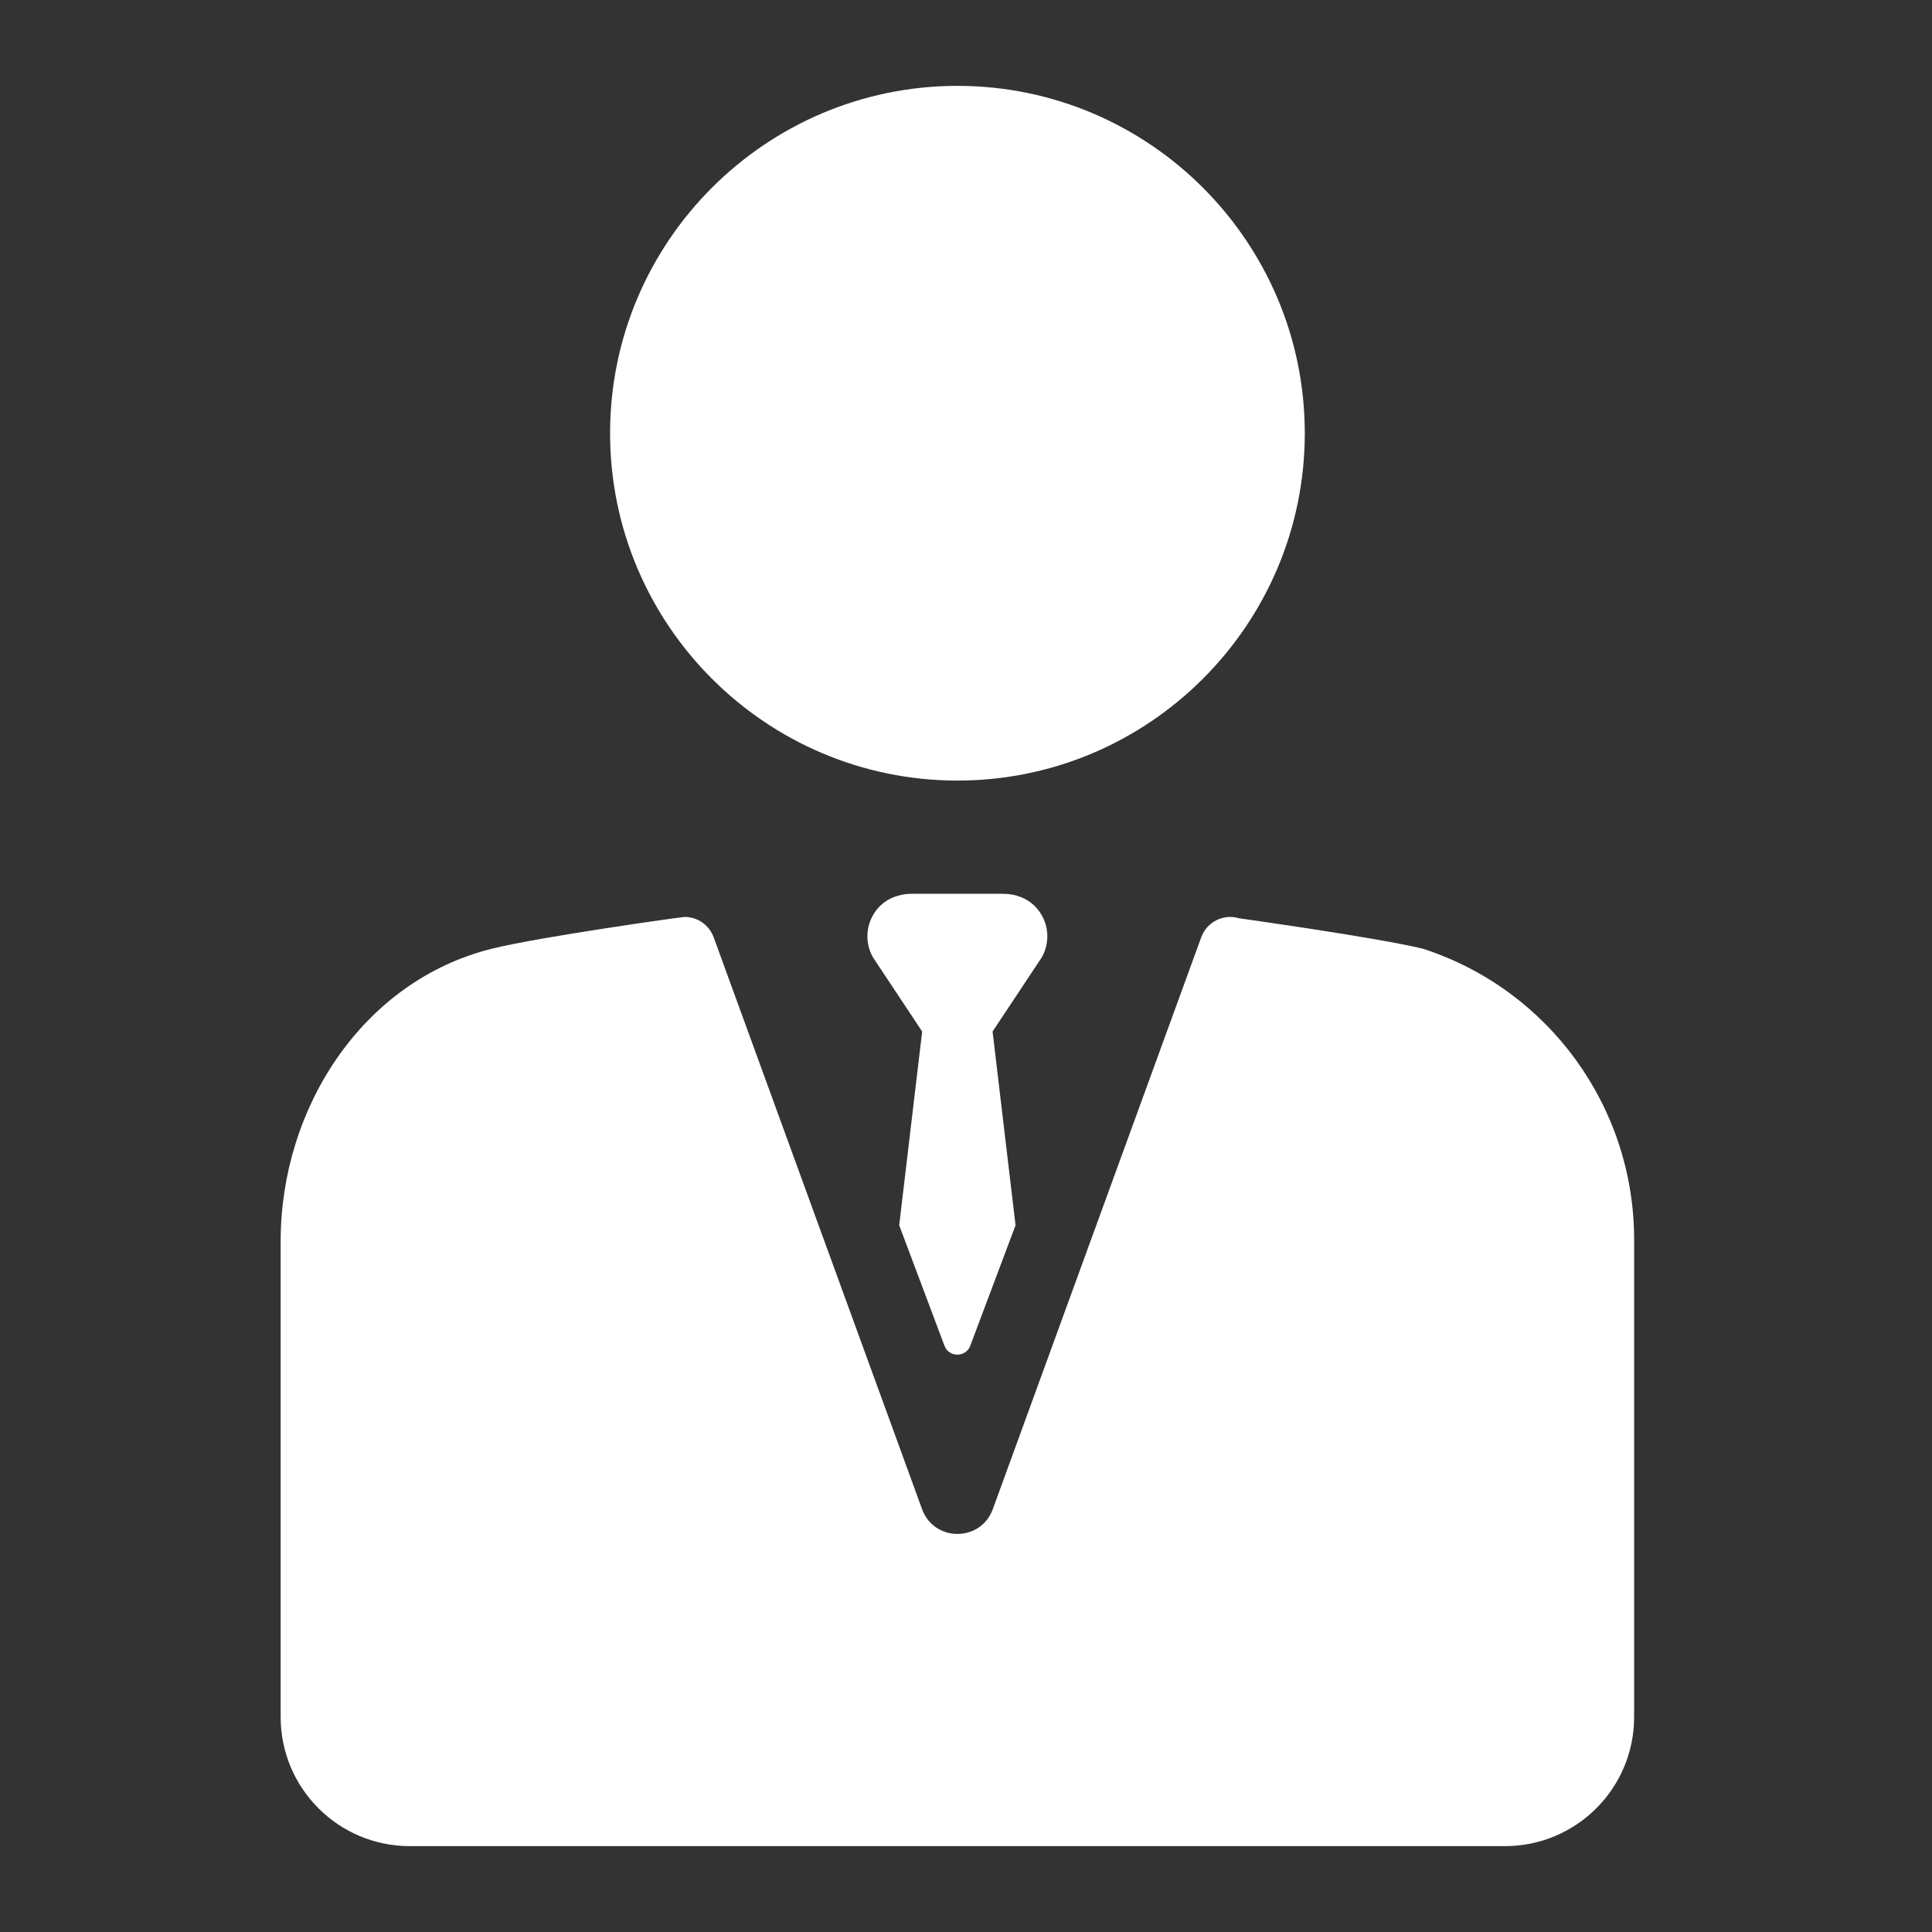 <svg xmlns="http://www.w3.org/2000/svg" width="45" height="45" viewBox="0 0 45 45" fill="none"><rect x="0" y="0" width="45" height="45" fill="#333333" stroke="none"/><path d="M22.301 18.181C26.762 18.181 30.391 14.552 30.391 10.091C30.391 5.629 26.762 2 22.301 2C17.839 2 14.21 5.629 14.21 10.091C14.21 14.552 17.839 18.181 22.301 18.181ZM33.157 22.102C33.154 22.101 33.147 22.099 33.144 22.098C32.09 21.84 28.864 21.389 28.864 21.389C28.689 21.335 28.499 21.351 28.334 21.433C28.17 21.515 28.043 21.657 27.98 21.829L23.124 35.152C22.844 35.92 21.757 35.92 21.477 35.152L16.622 21.829C16.571 21.691 16.48 21.572 16.359 21.487C16.239 21.403 16.096 21.357 15.948 21.357C15.879 21.357 12.562 21.822 11.458 22.097C8.44 22.847 6.537 25.814 6.537 28.907V39.992C6.537 41.653 7.884 43 9.545 43H35.054C36.715 43 38.062 41.653 38.062 39.992V28.87C38.062 25.791 36.084 23.058 33.157 22.102Z" fill="white"></path><path d="M24.131 21.135C23.938 20.924 23.654 20.818 23.368 20.818H21.23C20.943 20.818 20.66 20.924 20.466 21.135C20.323 21.291 20.233 21.488 20.209 21.698C20.186 21.908 20.23 22.12 20.336 22.303L21.479 24.026L20.944 28.539L21.997 31.341C22.1 31.623 22.498 31.623 22.601 31.341L23.654 28.539L23.119 24.026L24.262 22.303C24.368 22.12 24.412 21.908 24.388 21.698C24.365 21.488 24.275 21.291 24.131 21.135Z" fill="white"></path></svg>
